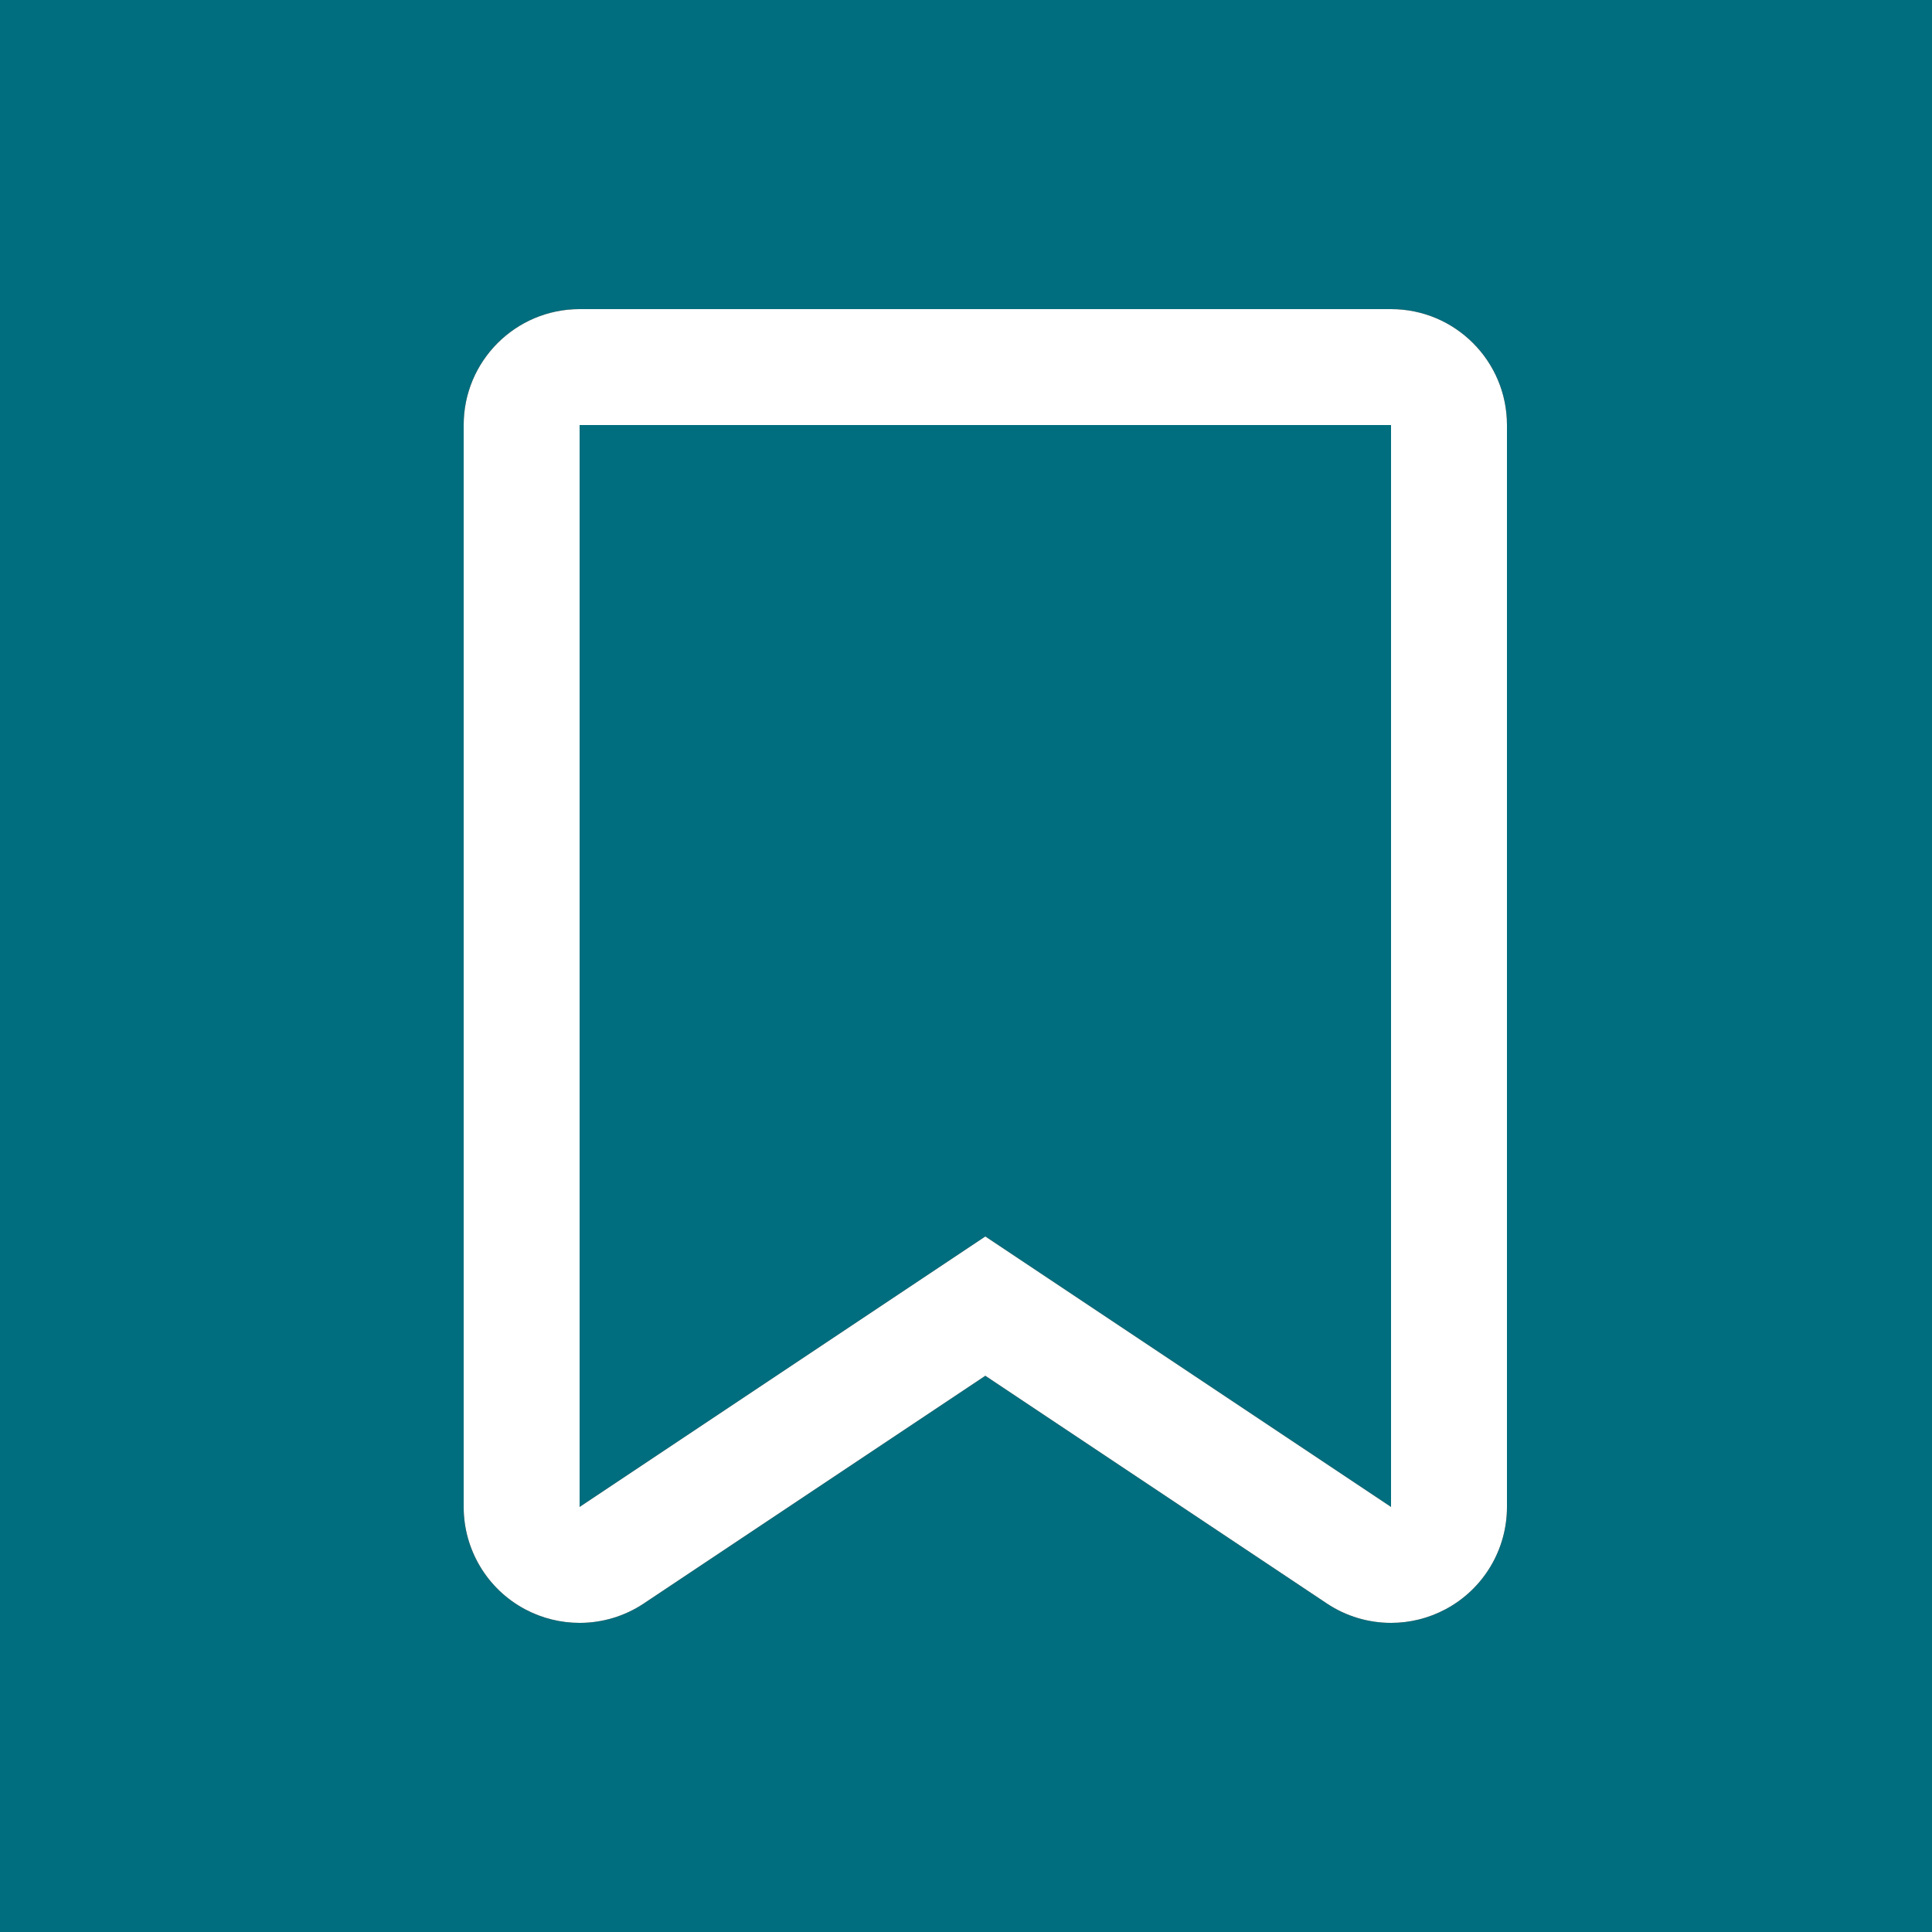 <?xml version="1.0" encoding="utf-8"?>
<!-- Generator: Adobe Illustrator 30.0.0, SVG Export Plug-In . SVG Version: 9.03 Build 0)  -->
<svg version="1.1" id="Layer_1" xmlns="http://www.w3.org/2000/svg" xmlns:xlink="http://www.w3.org/1999/xlink" x="0px" y="0px"
	 width="50px" height="50px" viewBox="0 0 50 50" enable-background="new 0 0 50 50" xml:space="preserve">
<g>
	<rect fill="#006E7E" width="50" height="50"/>
	<g>
		<g>
			<path d="M36,8H15c-1.657,0-3,1.343-3,3v28c0,1.106,0.609,2.123,1.584,2.645C14.028,41.882,14.515,42,15,42
				c0.582,0,1.162-0.169,1.664-0.504l8.836-5.891l8.836,5.891C34.838,41.831,35.418,42,36,42c0.485,0,0.972-0.118,1.415-0.355
				C38.391,41.123,39,40.106,39,39V11C39,9.343,37.657,8,36,8z M15,11h21v28l-10.5-7L15,39V11z"/>
		</g>
		<g>
			<path fill="#FFFFFF" d="M36,8H15c-1.657,0-3,1.343-3,3v28c0,1.106,0.609,2.123,1.584,2.645C14.028,41.882,14.515,42,15,42
				c0.582,0,1.162-0.169,1.664-0.504l8.836-5.891l8.836,5.891C34.838,41.831,35.418,42,36,42c0.485,0,0.972-0.118,1.415-0.355
				C38.391,41.123,39,40.106,39,39V11C39,9.343,37.657,8,36,8z M15,11h21v28l-10.5-7L15,39V11z"/>
		</g>
	</g>
</g>
</svg>
